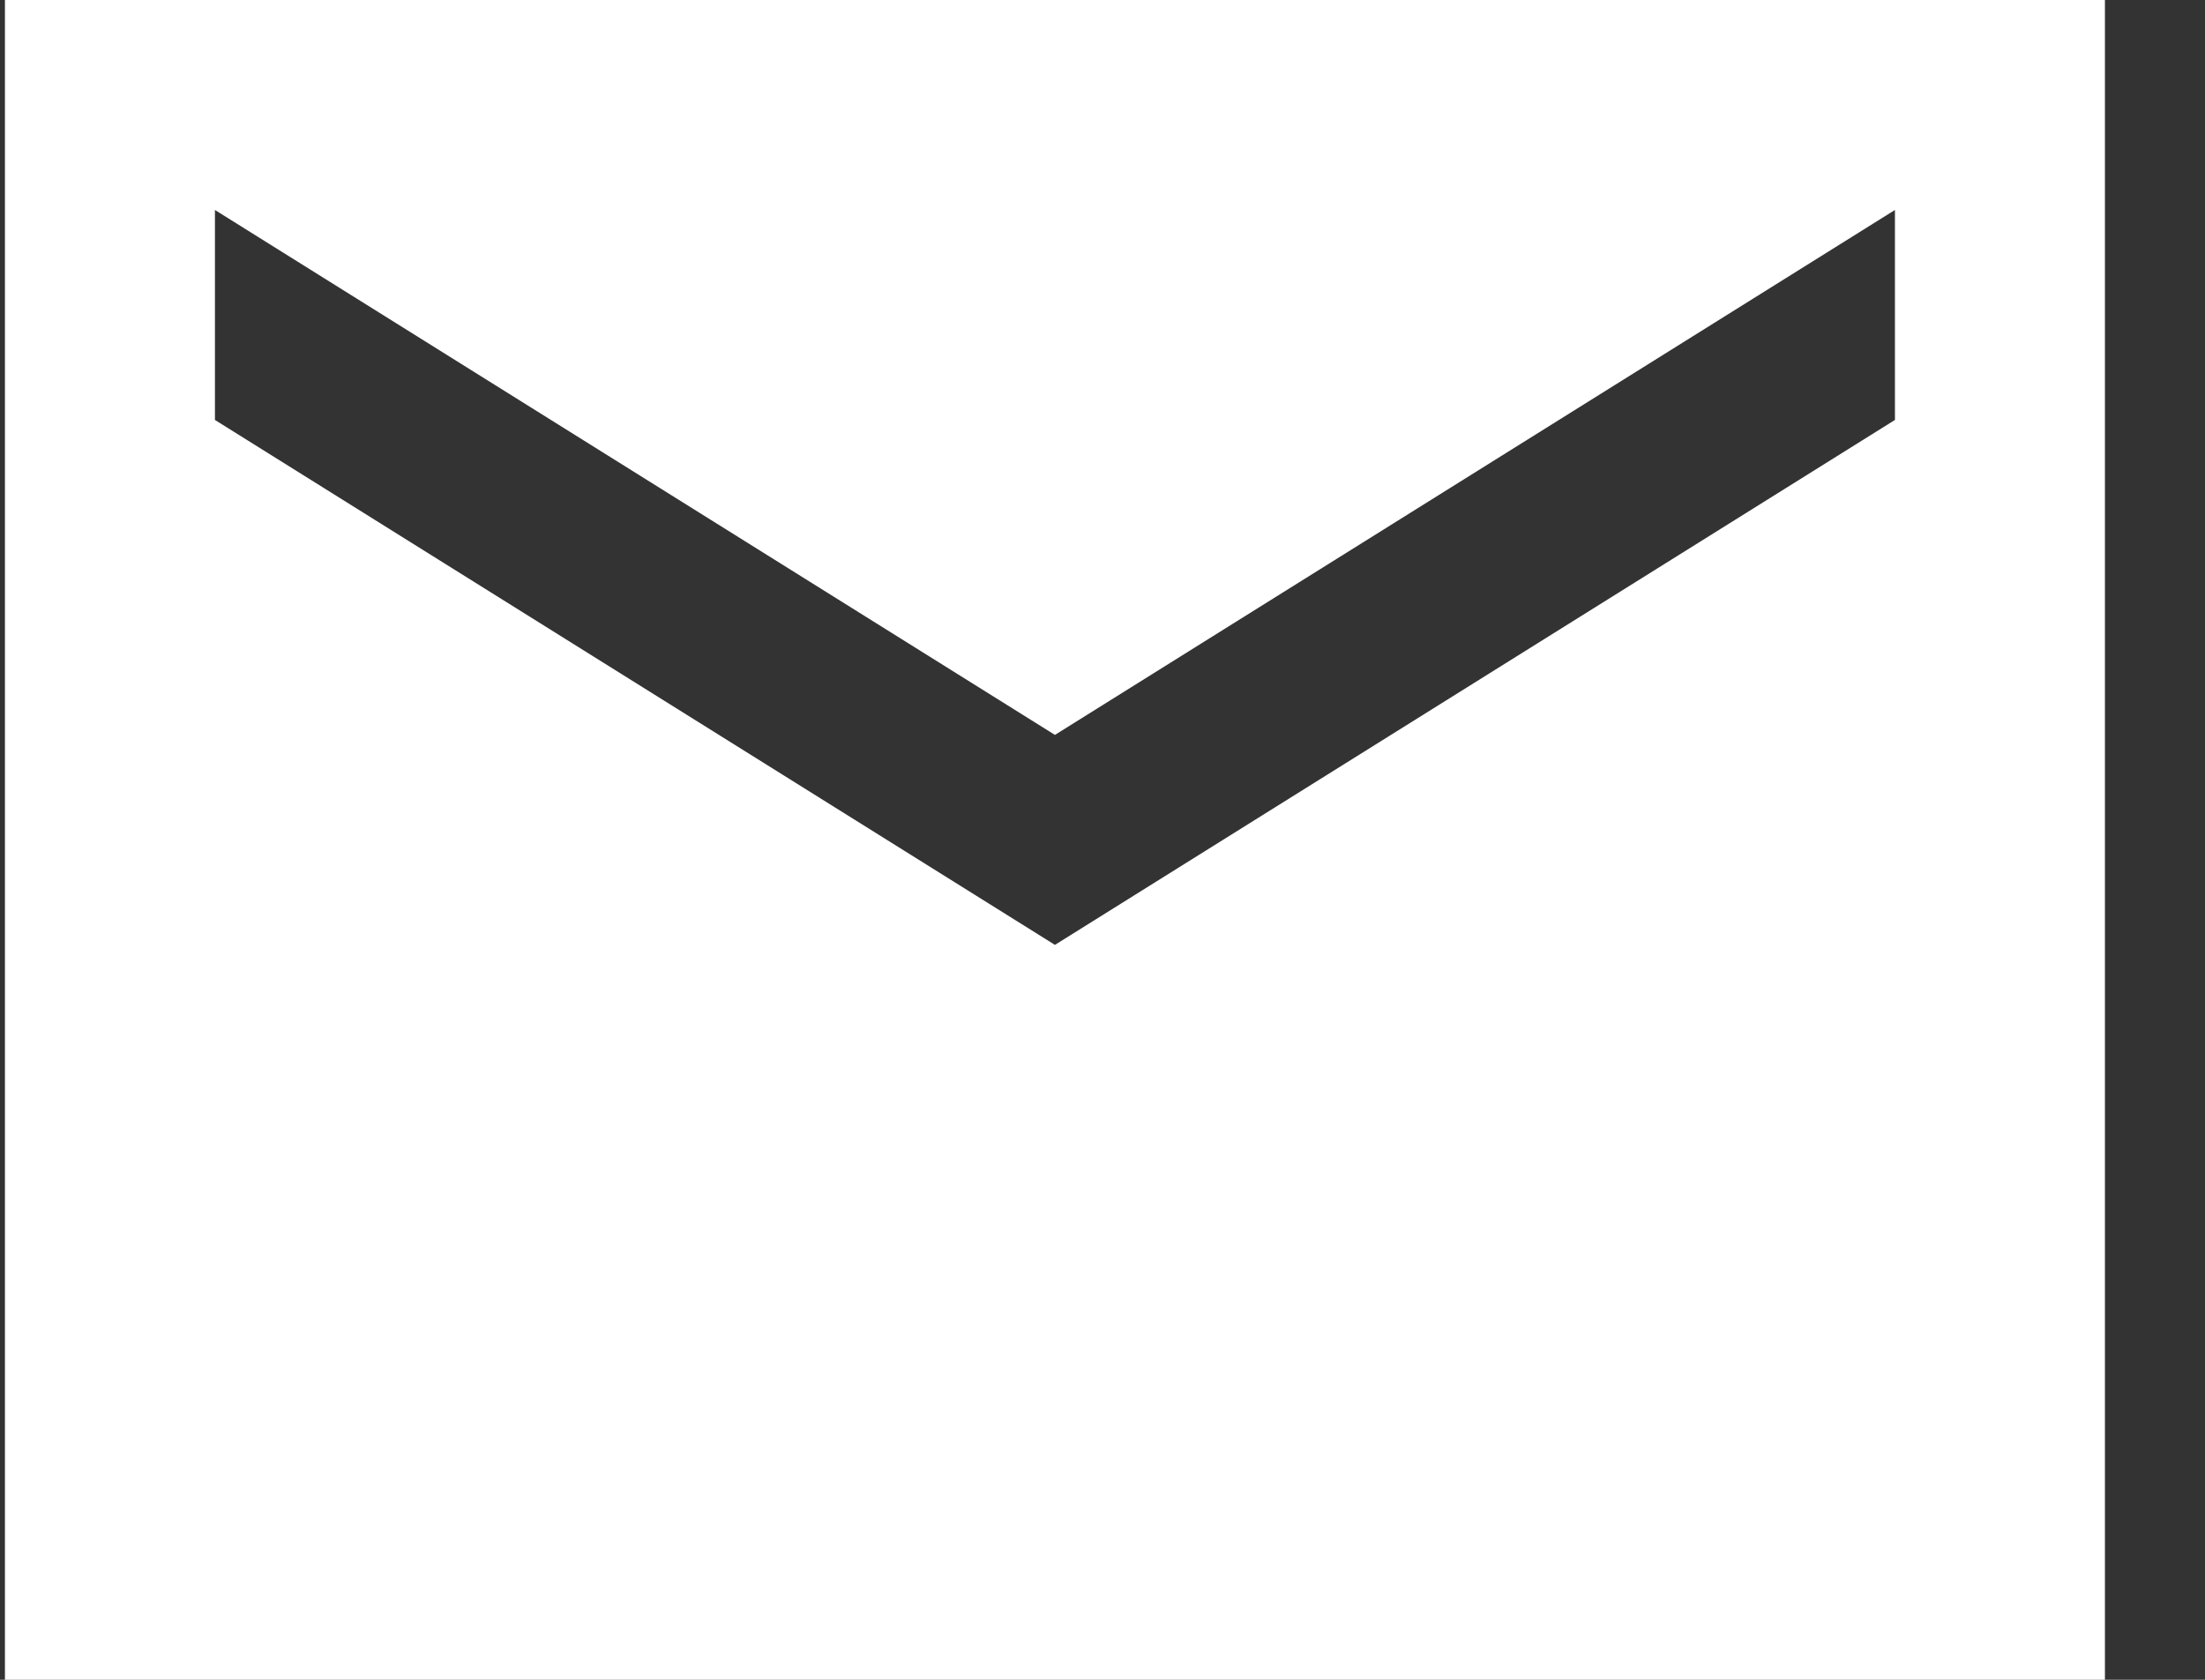 <svg xmlns="http://www.w3.org/2000/svg" fill="none" viewBox="0 0 21 16" height="16" width="21">
<rect x="0" y="0" width="21" height="16" fill="#333333" stroke="none"/>
<path fill="white" d="M20.047 0H0.047V16H20.047V0ZM18.047 4L10.047 9L2.047 4V2L10.047 7L18.047 2V4Z"></path>
</svg>
